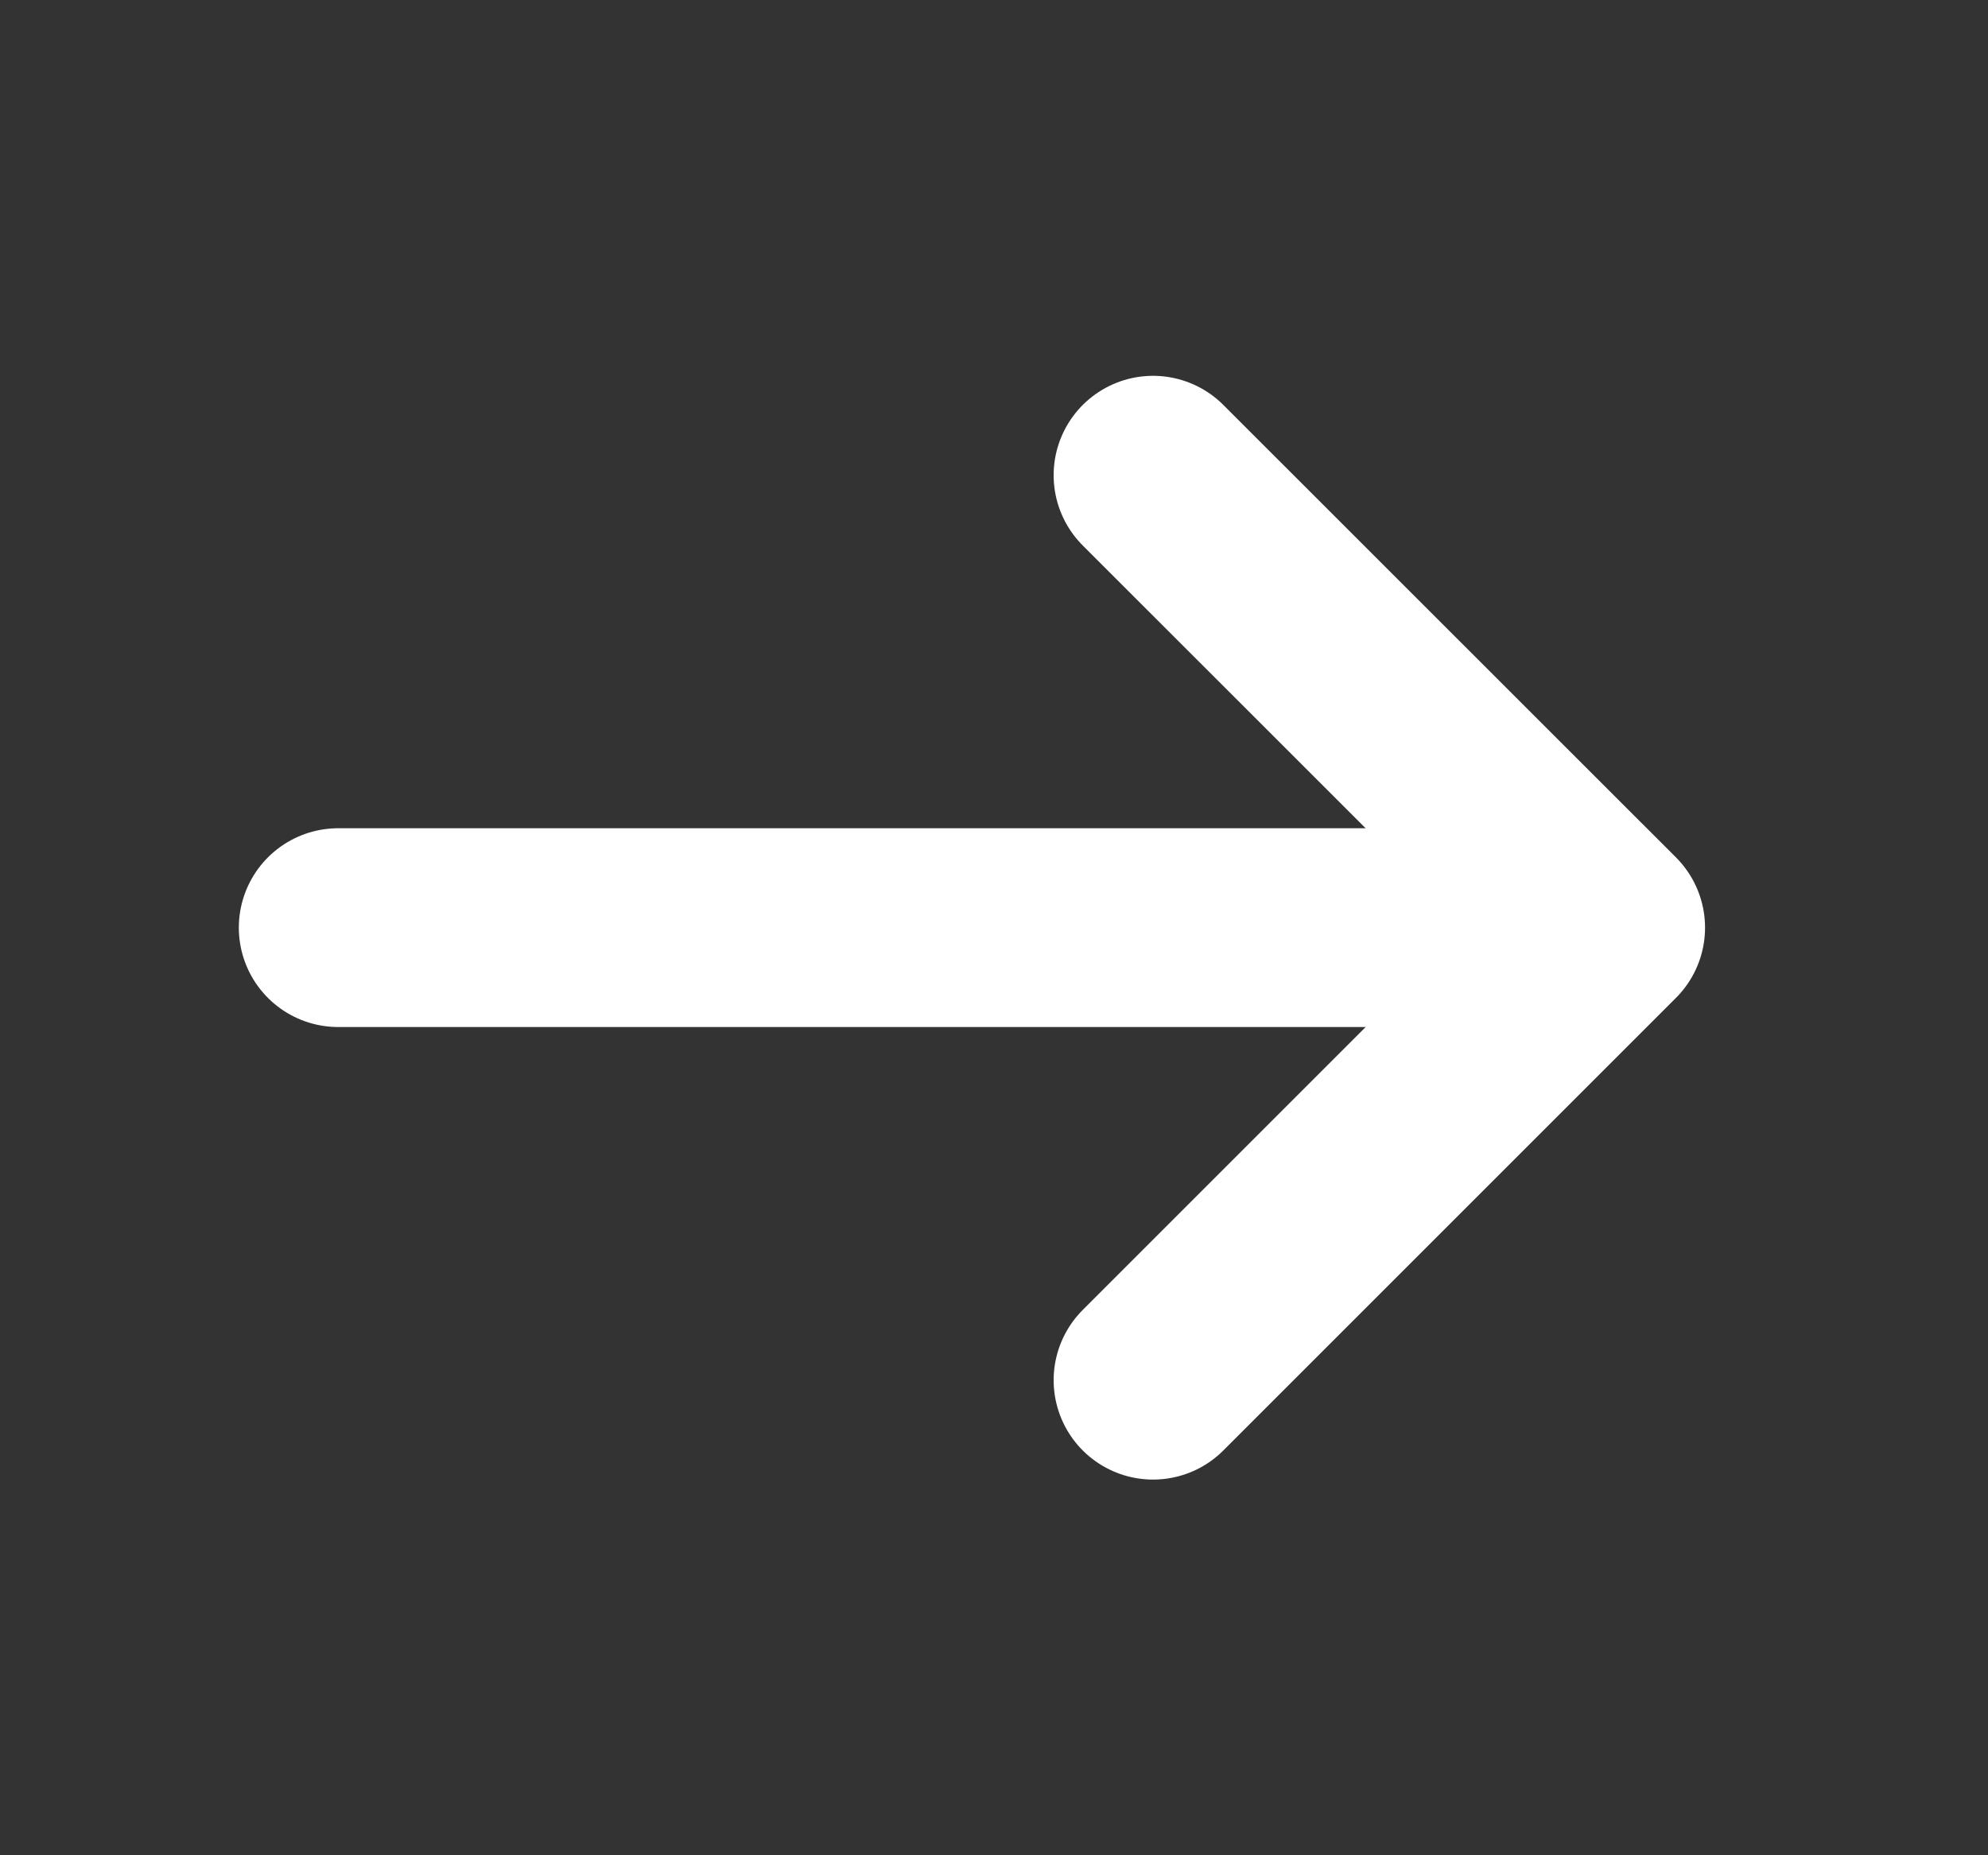 <svg width="15" height="14" viewBox="0 0 15 14" fill="none" xmlns="http://www.w3.org/2000/svg">
  <rect x="0" y="0" width="15" height="14" fill="#333333" stroke="none"/>
  <path d="M8.7 3.586L12.115 7L8.7 10.415" stroke="white" stroke-width="1.5" stroke-miterlimit="10" stroke-linecap="round" stroke-linejoin="round"/>
  <path d="M2.552 7H12.019" stroke="white" stroke-width="1.5" stroke-miterlimit="10" stroke-linecap="round" stroke-linejoin="round"/>
</svg>
